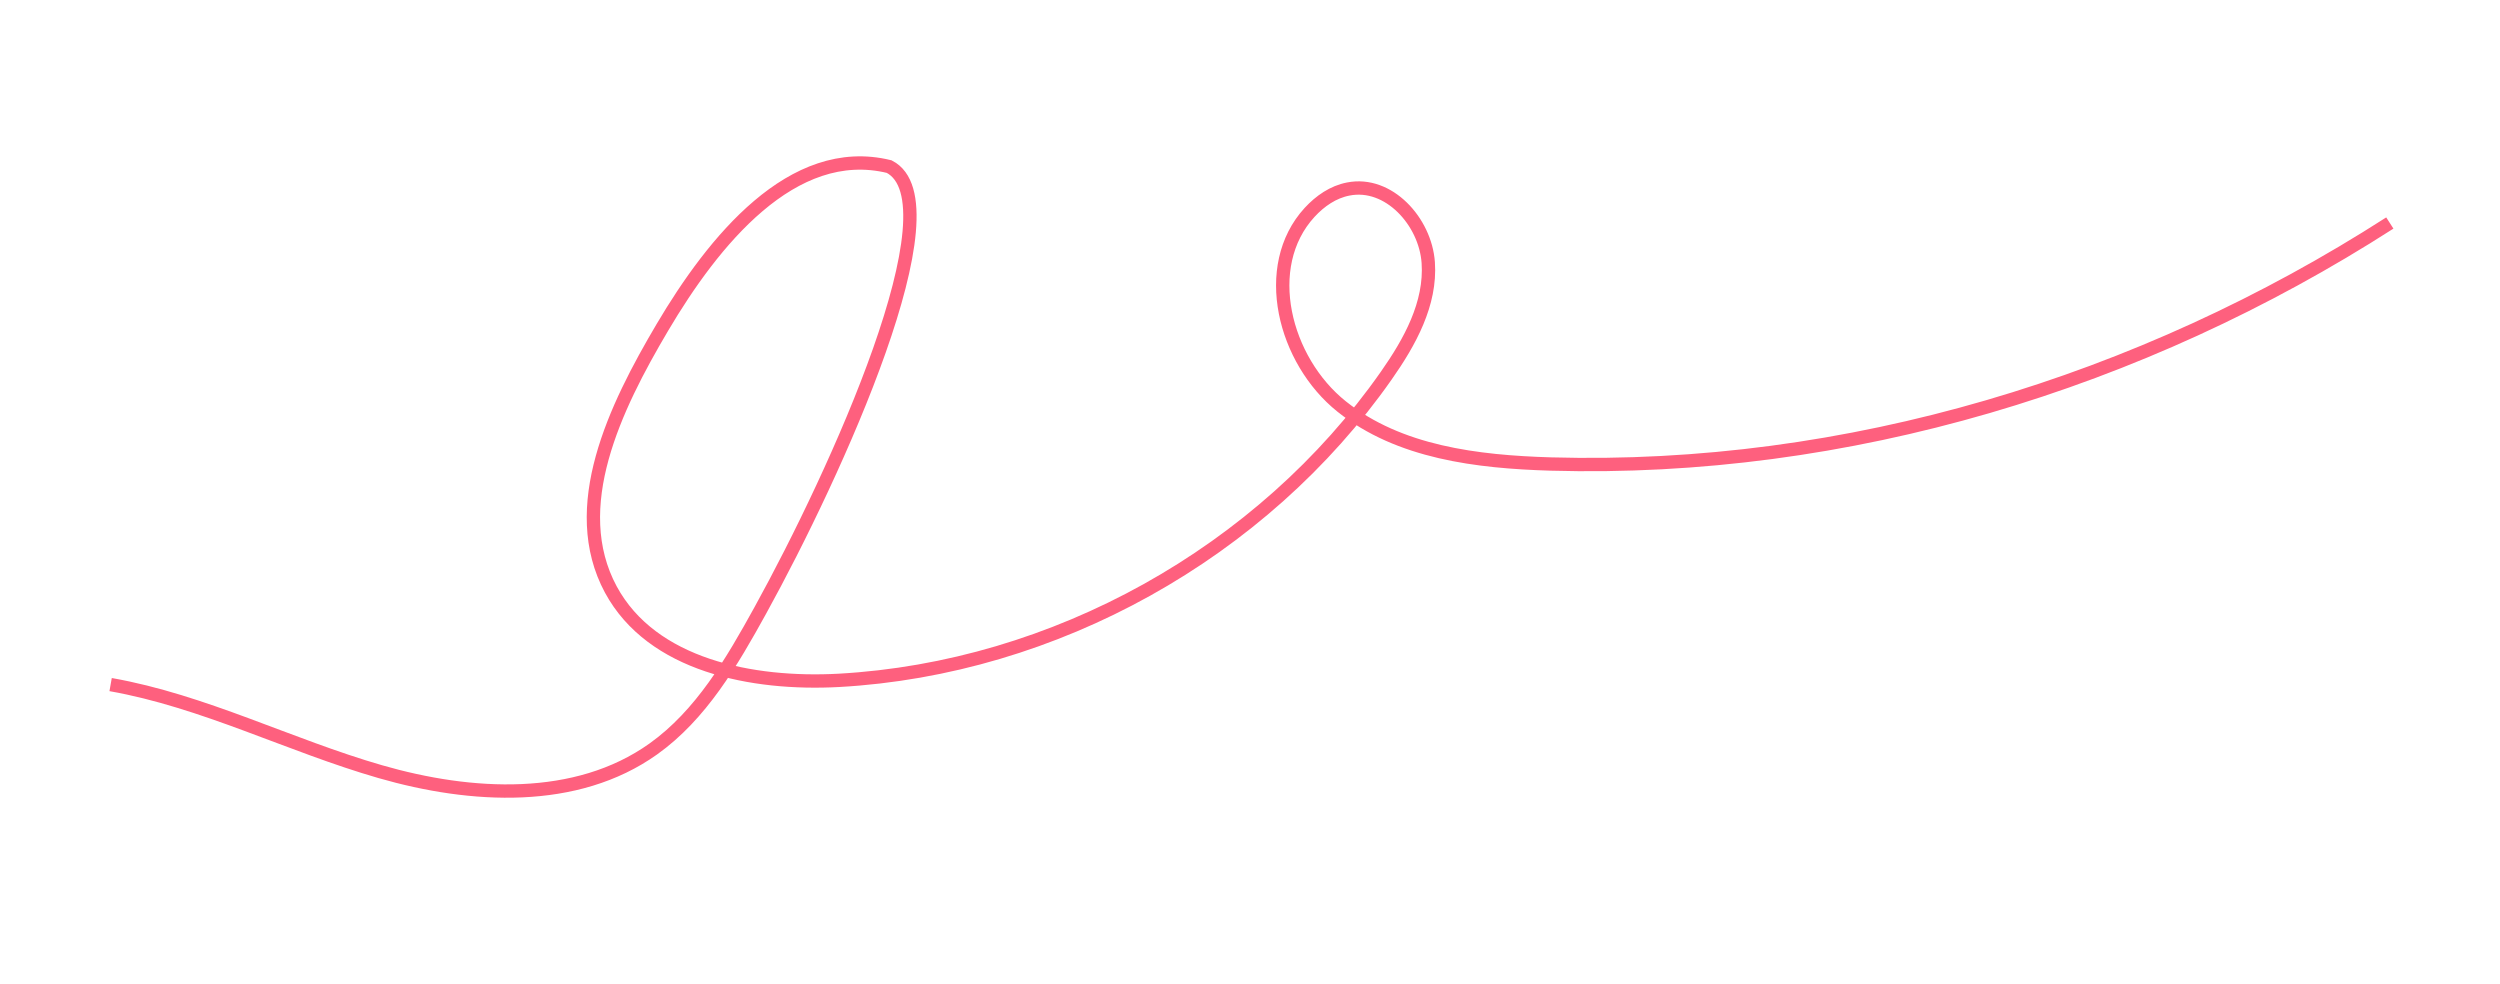 <?xml version="1.0" encoding="utf-8"?>
<!-- Generator: Adobe Illustrator 27.0.1, SVG Export Plug-In . SVG Version: 6.00 Build 0)  -->
<svg version="1.1" id="Calque_1" xmlns="http://www.w3.org/2000/svg" xmlns:xlink="http://www.w3.org/1999/xlink" x="0px" y="0px"
	 viewBox="0 0 1125.5 442.8" style="enable-background:new 0 0 1125.5 442.8;" xml:space="preserve">
<style type="text/css">
	.st0{fill:none;stroke:#FE607E;stroke-width:6;stroke-miterlimit:10;}
</style>
<path class="st0" d="M49.8,308.2c41.9,7.4,80.5,27.4,121.4,39.2s88.2,14.5,122.9-10.2c21.6-15.4,35.4-39.2,48.2-62.4
	c34.1-61.8,89.5-183.6,58-199.8c-43.6-10.7-79.3,33.8-102.1,72.4c-21.4,36.2-43.1,81-23.2,118c18.5,34.2,63.7,43,102.6,40.9
	c97.2-5.4,190.7-57.5,246.5-137.2c10.6-15.1,20.2-32.4,18.9-50.9s-17.9-36.7-36-33.1c-6.8,1.3-12.7,5.4-17.4,10.5
	c-22.4,24.4-11.5,66.7,14.4,87.4c25.9,20.7,61,24.9,94.1,25.9c133.3,3.8,265.7-36.5,377.8-108.5"/>
</svg>
